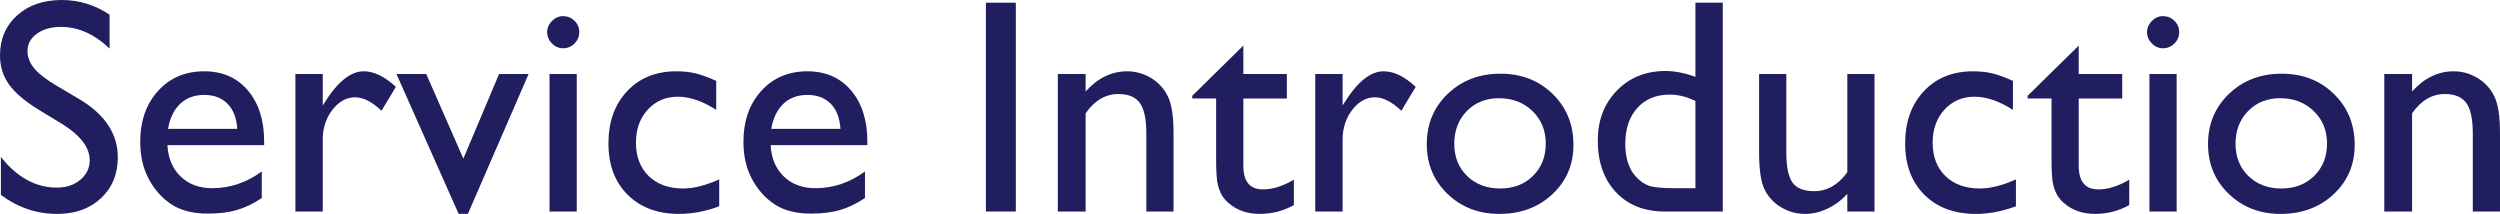 <?xml version="1.0" encoding="utf-8"?>
<!-- Generator: Adobe Illustrator 16.0.3, SVG Export Plug-In . SVG Version: 6.00 Build 0)  -->
<!DOCTYPE svg PUBLIC "-//W3C//DTD SVG 1.1//EN" "http://www.w3.org/Graphics/SVG/1.1/DTD/svg11.dtd">
<svg version="1.1" id="レイヤー_1" xmlns="http://www.w3.org/2000/svg" xmlns:xlink="http://www.w3.org/1999/xlink" x="0px"
	 y="0px" width="408.277px" height="34.932px" viewBox="0 0 408.277 34.932" enable-background="new 0 0 408.277 34.932"
	 xml:space="preserve">
<g>
	<g>
		<path fill="#201E5E" d="M10.156,20.253l-3.711-2.254c-2.328-1.421-3.984-2.819-4.968-4.195C0.492,12.429,0,10.847,0,9.057
			c0-2.686,0.932-4.866,2.795-6.542C4.659,0.838,7.08,0,10.059,0c2.848,0,5.46,0.799,7.837,2.398V7.94
			c-2.458-2.364-5.103-3.546-7.935-3.546c-1.595,0-2.905,0.369-3.931,1.106S4.492,7.182,4.492,8.333c0,1.021,0.377,1.978,1.133,2.87
			s1.97,1.828,3.644,2.808l3.729,2.207c4.16,2.484,6.24,5.647,6.24,9.487c0,2.734-0.916,4.956-2.747,6.665
			c-1.831,1.708-4.211,2.563-7.141,2.563c-3.369,0-6.438-1.035-9.204-3.106v-6.2c2.637,3.34,5.688,5.01,9.155,5.01
			c1.53,0,2.803-0.426,3.821-1.277c1.017-0.852,1.526-1.917,1.526-3.199C14.648,24.084,13.151,22.116,10.156,20.253z"/>
		<path fill="#201E5E" d="M43.14,23.703H27.344c0.114,2.148,0.834,3.857,2.161,5.126c1.326,1.269,3.04,1.904,5.139,1.904
			c2.93,0,5.631-0.911,8.105-2.734v4.345c-1.367,0.912-2.722,1.562-4.065,1.953s-2.917,0.586-4.724,0.586
			c-2.474,0-4.476-0.513-6.006-1.538c-1.53-1.025-2.755-2.404-3.674-4.138c-0.92-1.733-1.379-3.738-1.379-6.017
			c0-3.417,0.968-6.196,2.905-8.336c1.937-2.14,4.451-3.21,7.544-3.21c2.979,0,5.354,1.042,7.129,3.125
			c1.774,2.083,2.661,4.875,2.661,8.373V23.703z M27.441,21.042h11.304c-0.114-1.774-0.643-3.141-1.587-4.101
			c-0.944-0.96-2.214-1.44-3.809-1.44c-1.595,0-2.901,0.48-3.918,1.44C28.414,17.902,27.75,19.269,27.441,21.042z"/>
		<path fill="#201E5E" d="M52.71,12.083v5.151l0.244-0.391c2.148-3.466,4.297-5.2,6.445-5.2c1.676,0,3.426,0.846,5.249,2.539
			l-2.344,3.906c-1.546-1.464-2.979-2.197-4.297-2.197c-1.433,0-2.673,0.684-3.723,2.05c-1.05,1.367-1.575,2.987-1.575,4.858v11.742
			h-4.468V12.083H52.71z"/>
		<path fill="#201E5E" d="M81.51,12.083h4.818l-9.92,22.849h-1.504L64.746,12.083h4.863L75.671,25.9L81.51,12.083z"/>
		<path fill="#201E5E" d="M91.943,2.636c0.732,0,1.359,0.253,1.88,0.757c0.521,0.505,0.781,1.123,0.781,1.855
			c0,0.716-0.261,1.334-0.781,1.855c-0.521,0.521-1.147,0.781-1.88,0.781c-0.684,0-1.286-0.264-1.807-0.793
			c-0.521-0.528-0.781-1.143-0.781-1.843c0-0.684,0.26-1.29,0.781-1.819C90.657,2.901,91.26,2.636,91.943,2.636z M89.746,12.083
			h4.443v22.458h-4.443V12.083z"/>
		<path fill="#201E5E" d="M117.456,29.293v4.394c-2.23,0.83-4.411,1.245-6.543,1.245c-3.516,0-6.319-1.042-8.411-3.125
			c-2.092-2.083-3.137-4.874-3.137-8.373c0-3.531,1.017-6.379,3.052-8.544c2.034-2.164,4.712-3.247,8.032-3.247
			c1.155,0,2.193,0.11,3.113,0.33c0.919,0.22,2.055,0.631,3.406,1.233v4.735c-2.246-1.432-4.33-2.148-6.25-2.148
			c-2.002,0-3.646,0.704-4.932,2.111c-1.286,1.408-1.929,3.202-1.929,5.383c0,2.294,0.696,4.117,2.087,5.468
			c1.392,1.351,3.267,2.026,5.627,2.026C113.281,30.782,115.242,30.286,117.456,29.293z"/>
		<path fill="#201E5E" d="M141.65,23.703h-15.796c0.114,2.148,0.834,3.857,2.161,5.126c1.326,1.269,3.04,1.904,5.139,1.904
			c2.93,0,5.631-0.911,8.105-2.734v4.345c-1.367,0.912-2.722,1.562-4.065,1.953s-2.917,0.586-4.724,0.586
			c-2.474,0-4.476-0.513-6.006-1.538c-1.53-1.025-2.755-2.404-3.674-4.138c-0.92-1.733-1.379-3.738-1.379-6.017
			c0-3.417,0.968-6.196,2.905-8.336c1.937-2.14,4.451-3.21,7.544-3.21c2.979,0,5.354,1.042,7.129,3.125
			c1.774,2.083,2.661,4.875,2.661,8.373V23.703z M125.952,21.042h11.304c-0.114-1.774-0.643-3.141-1.587-4.101
			c-0.944-0.96-2.214-1.44-3.809-1.44c-1.595,0-2.901,0.48-3.918,1.44C126.924,17.902,126.261,19.269,125.952,21.042z"/>
		<path fill="#201E5E" d="M161.011,0.439h4.883v34.102h-4.883V0.439z"/>
		<path fill="#201E5E" d="M177.295,12.083v2.856c1.985-2.197,4.24-3.295,6.763-3.295c1.399,0,2.702,0.362,3.906,1.086
			c1.204,0.724,2.12,1.717,2.747,2.978c0.626,1.261,0.94,3.259,0.94,5.993v12.84h-4.443V21.75c0-2.294-0.35-3.934-1.05-4.918
			c-0.7-0.984-1.872-1.477-3.516-1.477c-2.1,0-3.882,1.05-5.347,3.149v16.038h-4.541V12.083H177.295z"/>
		<path fill="#201E5E" d="M194.702,15.647l8.35-8.202v4.638h7.104v4.003h-7.104v10.991c0,2.567,1.064,3.851,3.197,3.851
			c1.596,0,3.279-0.529,5.055-1.587v4.15c-1.709,0.96-3.574,1.44-5.592,1.44c-2.035,0-3.727-0.594-5.078-1.782
			c-0.423-0.357-0.773-0.76-1.049-1.208c-0.277-0.448-0.509-1.033-0.696-1.758c-0.188-0.724-0.281-2.103-0.281-4.138v-9.959h-3.906
			V15.647z"/>
		<path fill="#201E5E" d="M219.263,12.083v5.151l0.244-0.391c2.148-3.466,4.297-5.2,6.445-5.2c1.676,0,3.426,0.846,5.248,2.539
			l-2.344,3.906c-1.547-1.464-2.979-2.197-4.297-2.197c-1.432,0-2.672,0.684-3.723,2.05c-1.049,1.367-1.574,2.987-1.574,4.858
			v11.742h-4.469V12.083H219.263z"/>
		<path fill="#201E5E" d="M245.044,12.035c3.418,0,6.258,1.103,8.52,3.308c2.262,2.206,3.395,4.976,3.395,8.312
			c0,3.239-1.148,5.928-3.443,8.068c-2.295,2.14-5.184,3.21-8.666,3.21c-3.369,0-6.186-1.086-8.447-3.259
			c-2.264-2.173-3.395-4.886-3.395-8.141c0-3.287,1.145-6.025,3.432-8.214C238.724,13.129,241.593,12.035,245.044,12.035z
			 M244.8,16.038c-2.133,0-3.883,0.7-5.25,2.099c-1.367,1.4-2.051,3.182-2.051,5.346c0,2.148,0.699,3.902,2.1,5.261
			s3.199,2.038,5.396,2.038c2.18,0,3.967-0.688,5.359-2.063c1.391-1.375,2.086-3.137,2.086-5.285c0-2.132-0.725-3.897-2.172-5.297
			C248.82,16.738,246.998,16.038,244.8,16.038z"/>
		<path fill="#201E5E" d="M276.88,0.439h4.467v34.102h-9.496c-3.32,0-5.969-1.05-7.947-3.149c-1.977-2.1-2.967-4.915-2.967-8.446
			c0-3.303,1.039-6.021,3.113-8.153c2.076-2.132,4.725-3.198,7.947-3.198c1.496,0,3.125,0.317,4.883,0.952V0.439z M276.88,30.733
			V16.502c-1.385-0.7-2.783-1.05-4.199-1.05c-2.215,0-3.977,0.724-5.285,2.172c-1.311,1.449-1.967,3.402-1.967,5.859
			c0,2.311,0.57,4.093,1.709,5.346c0.684,0.749,1.408,1.253,2.174,1.513c0.764,0.261,2.139,0.391,4.125,0.391H276.88z"/>
		<path fill="#201E5E" d="M301.685,34.542v-2.88c-0.945,1.033-2.023,1.836-3.234,2.41c-1.213,0.574-2.422,0.861-3.627,0.861
			c-1.416,0-2.721-0.354-3.918-1.062c-1.195-0.708-2.1-1.668-2.709-2.88c-0.611-1.212-0.916-3.226-0.916-6.042V12.083h4.443v12.799
			c0,2.357,0.338,4.002,1.014,4.937c0.674,0.935,1.857,1.402,3.551,1.402c2.115,0,3.914-1.033,5.396-3.1V12.083h4.443v22.458
			H301.685z"/>
		<path fill="#201E5E" d="M329.224,29.293v4.394c-2.23,0.83-4.412,1.245-6.543,1.245c-3.516,0-6.32-1.042-8.41-3.125
			c-2.092-2.083-3.139-4.874-3.139-8.373c0-3.531,1.018-6.379,3.053-8.544c2.033-2.164,4.711-3.247,8.031-3.247
			c1.156,0,2.193,0.11,3.113,0.33s2.055,0.631,3.406,1.233v4.735c-2.246-1.432-4.33-2.148-6.25-2.148
			c-2.002,0-3.646,0.704-4.932,2.111c-1.287,1.408-1.93,3.202-1.93,5.383c0,2.294,0.697,4.117,2.088,5.468
			c1.393,1.351,3.268,2.026,5.627,2.026C325.048,30.782,327.009,30.286,329.224,29.293z"/>
		<path fill="#201E5E" d="M331.128,15.647l8.35-8.202v4.638h7.104v4.003h-7.104v10.991c0,2.567,1.064,3.851,3.197,3.851
			c1.596,0,3.279-0.529,5.055-1.587v4.15c-1.709,0.96-3.574,1.44-5.592,1.44c-2.035,0-3.727-0.594-5.078-1.782
			c-0.424-0.357-0.773-0.76-1.049-1.208c-0.277-0.448-0.51-1.033-0.695-1.758c-0.188-0.724-0.281-2.103-0.281-4.138v-9.959h-3.906
			V15.647z"/>
		<path fill="#201E5E" d="M353.222,2.636c0.732,0,1.359,0.253,1.881,0.757c0.52,0.505,0.781,1.123,0.781,1.855
			c0,0.716-0.262,1.334-0.781,1.855c-0.521,0.521-1.148,0.781-1.881,0.781c-0.684,0-1.285-0.264-1.807-0.793
			c-0.521-0.528-0.781-1.143-0.781-1.843c0-0.684,0.26-1.29,0.781-1.819C351.937,2.901,352.539,2.636,353.222,2.636z
			 M351.025,12.083h4.443v22.458h-4.443V12.083z"/>
		<path fill="#201E5E" d="M372.632,12.035c3.418,0,6.258,1.103,8.52,3.308c2.262,2.206,3.395,4.976,3.395,8.312
			c0,3.239-1.148,5.928-3.443,8.068c-2.295,2.14-5.184,3.21-8.666,3.21c-3.369,0-6.186-1.086-8.447-3.259
			c-2.264-2.173-3.395-4.886-3.395-8.141c0-3.287,1.145-6.025,3.432-8.214C366.312,13.129,369.181,12.035,372.632,12.035z
			 M372.388,16.038c-2.133,0-3.883,0.7-5.25,2.099c-1.367,1.4-2.051,3.182-2.051,5.346c0,2.148,0.699,3.902,2.1,5.261
			s3.199,2.038,5.396,2.038c2.18,0,3.967-0.688,5.359-2.063c1.391-1.375,2.086-3.137,2.086-5.285c0-2.132-0.725-3.897-2.172-5.297
			C376.408,16.738,374.585,16.038,372.388,16.038z"/>
		<path fill="#201E5E" d="M393.921,12.083v2.856c1.984-2.197,4.238-3.295,6.762-3.295c1.4,0,2.701,0.362,3.906,1.086
			s2.121,1.717,2.748,2.978c0.625,1.261,0.939,3.259,0.939,5.993v12.84h-4.443V21.75c0-2.294-0.352-3.934-1.051-4.918
			c-0.699-0.984-1.871-1.477-3.516-1.477c-2.1,0-3.881,1.05-5.346,3.149v16.038h-4.541V12.083H393.921z"/>
	</g>
</g>
</svg>
